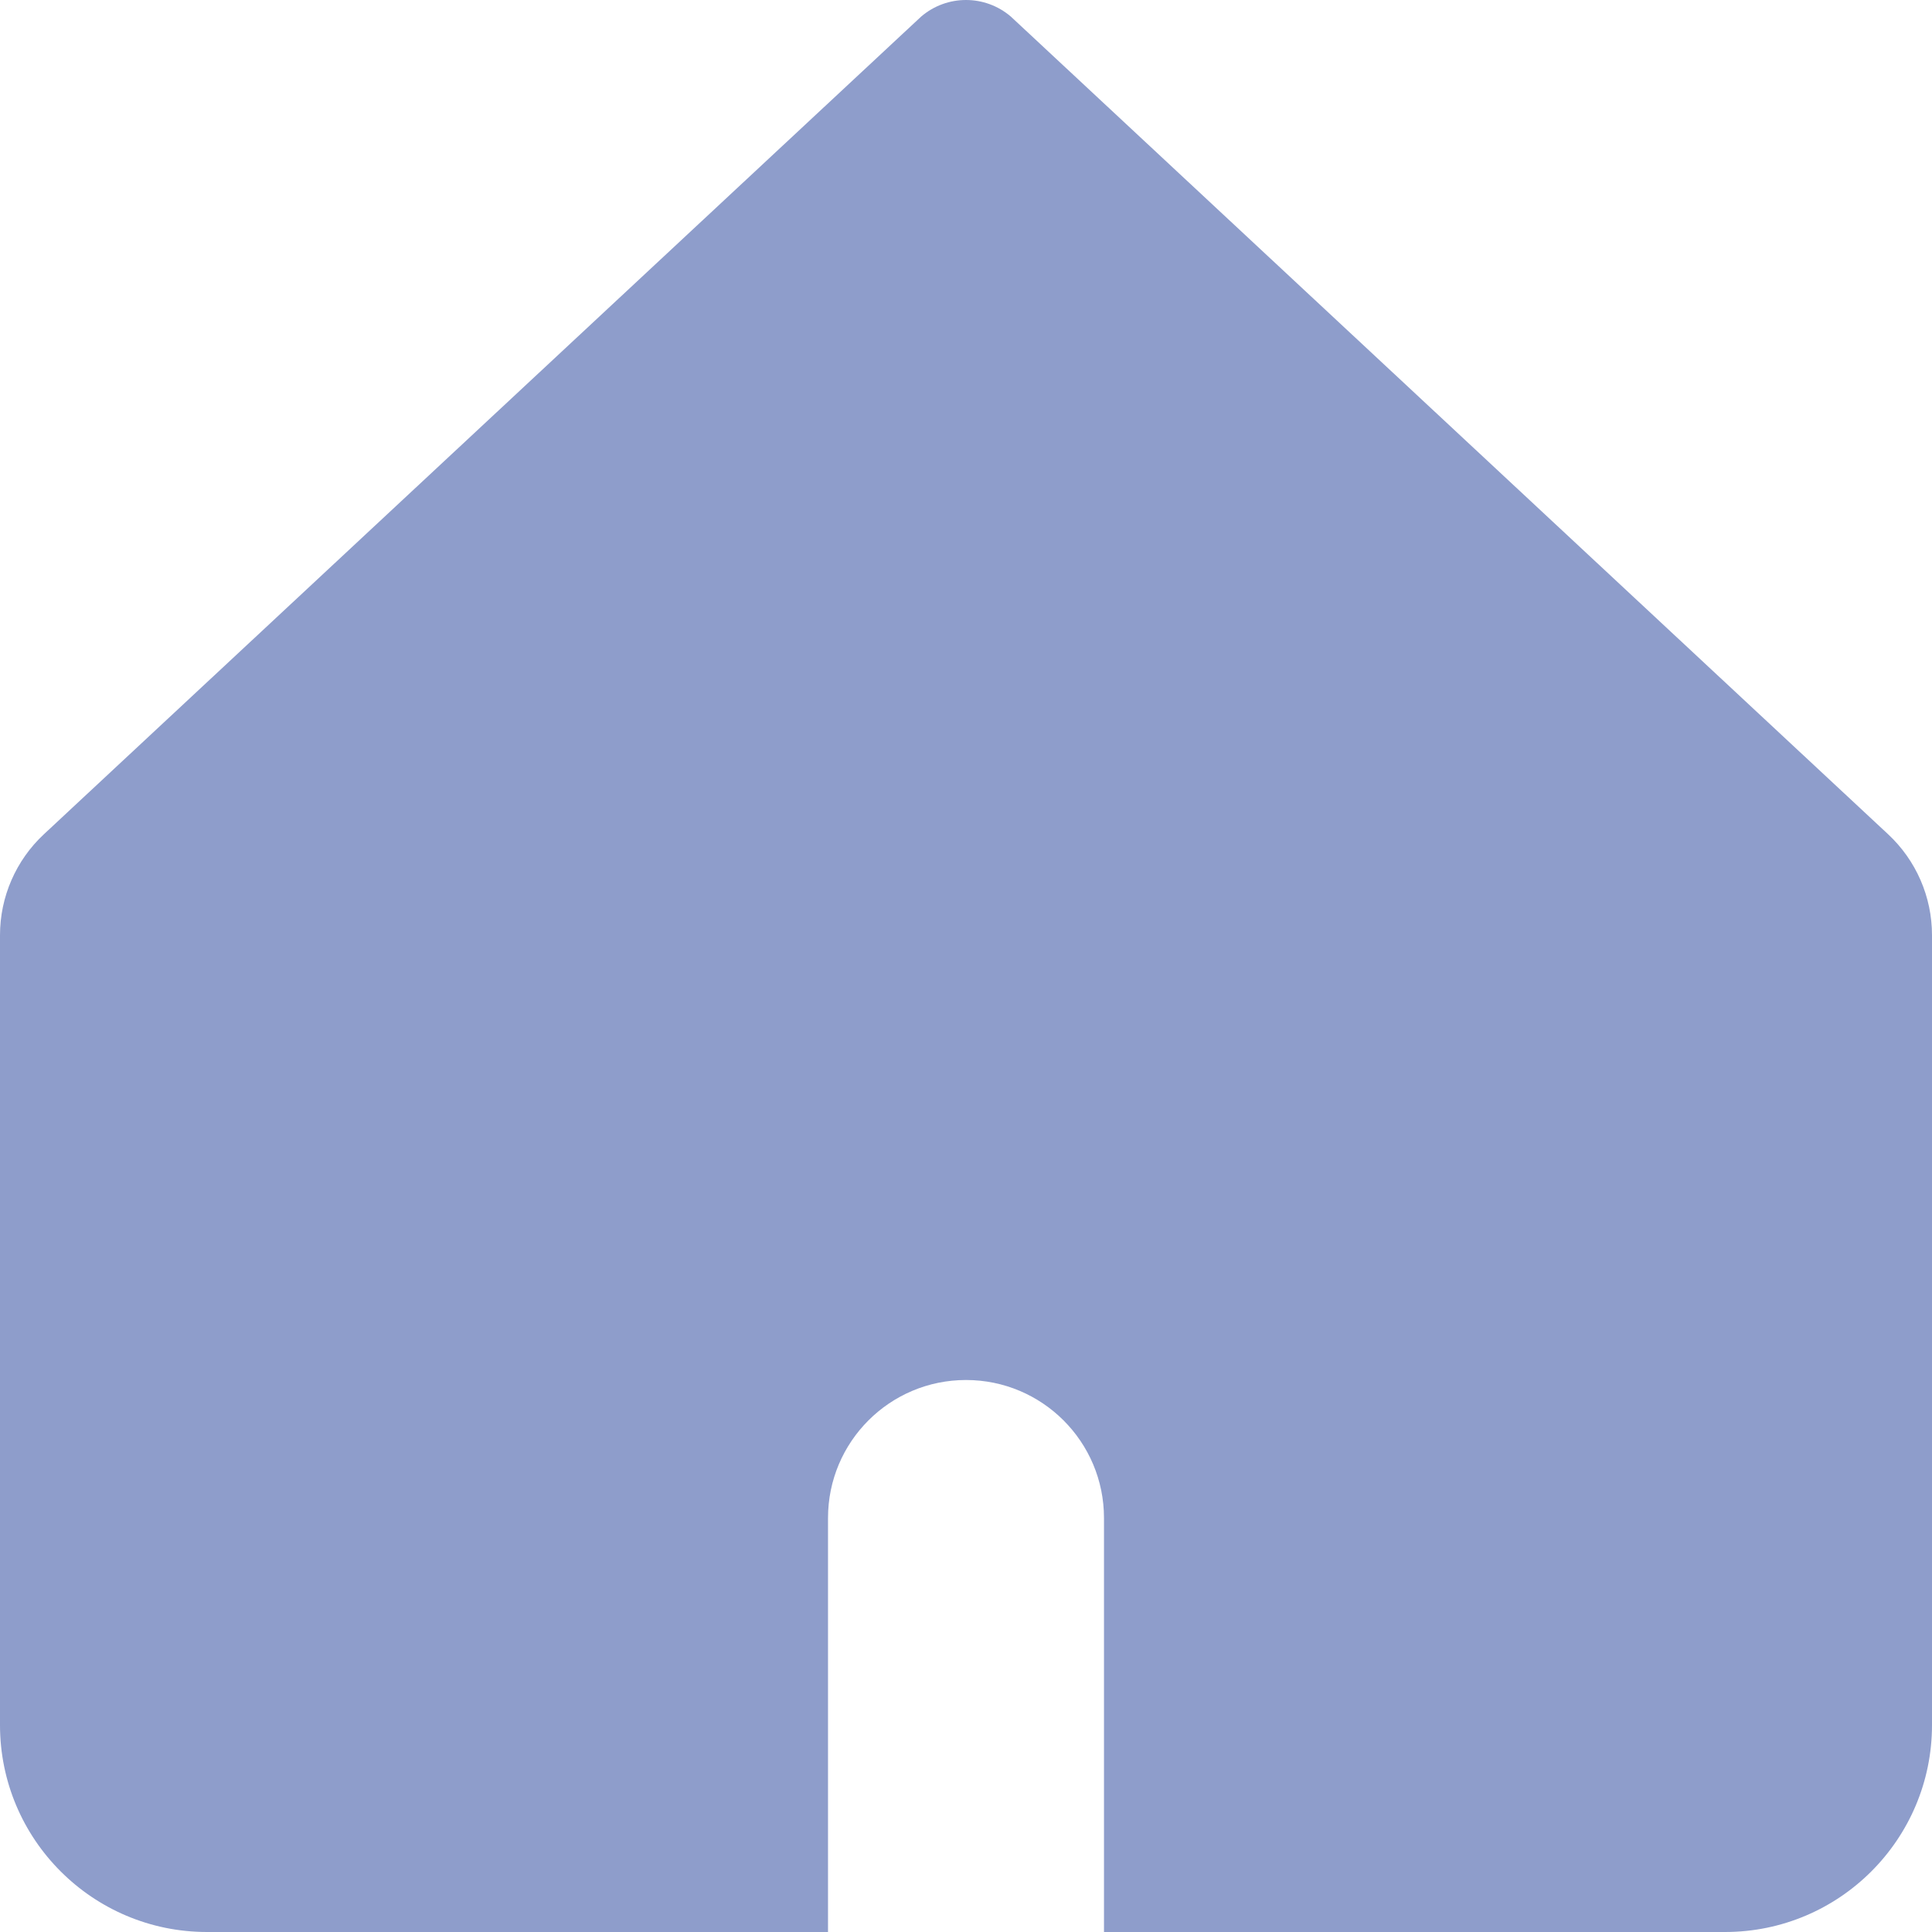 <svg width="38" height="38" viewBox="0 0 38 38" fill="none" xmlns="http://www.w3.org/2000/svg">
<path fill-rule="evenodd" clip-rule="evenodd" d="M0.864 16.408C0.313 16.921 0 17.64 0 18.393V33.929C0 36.177 1.823 38 4.071 38H16.286V29.857C16.286 28.358 17.501 27.143 19 27.143C20.499 27.143 21.714 28.358 21.714 29.857V38H33.929C36.177 38 38 36.177 38 33.929V18.393C38 17.64 37.687 16.921 37.136 16.408L19.883 0.327C19.375 -0.109 18.625 -0.109 18.117 0.327L0.864 16.408Z" fill="#8E9DCB"/>
</svg>

